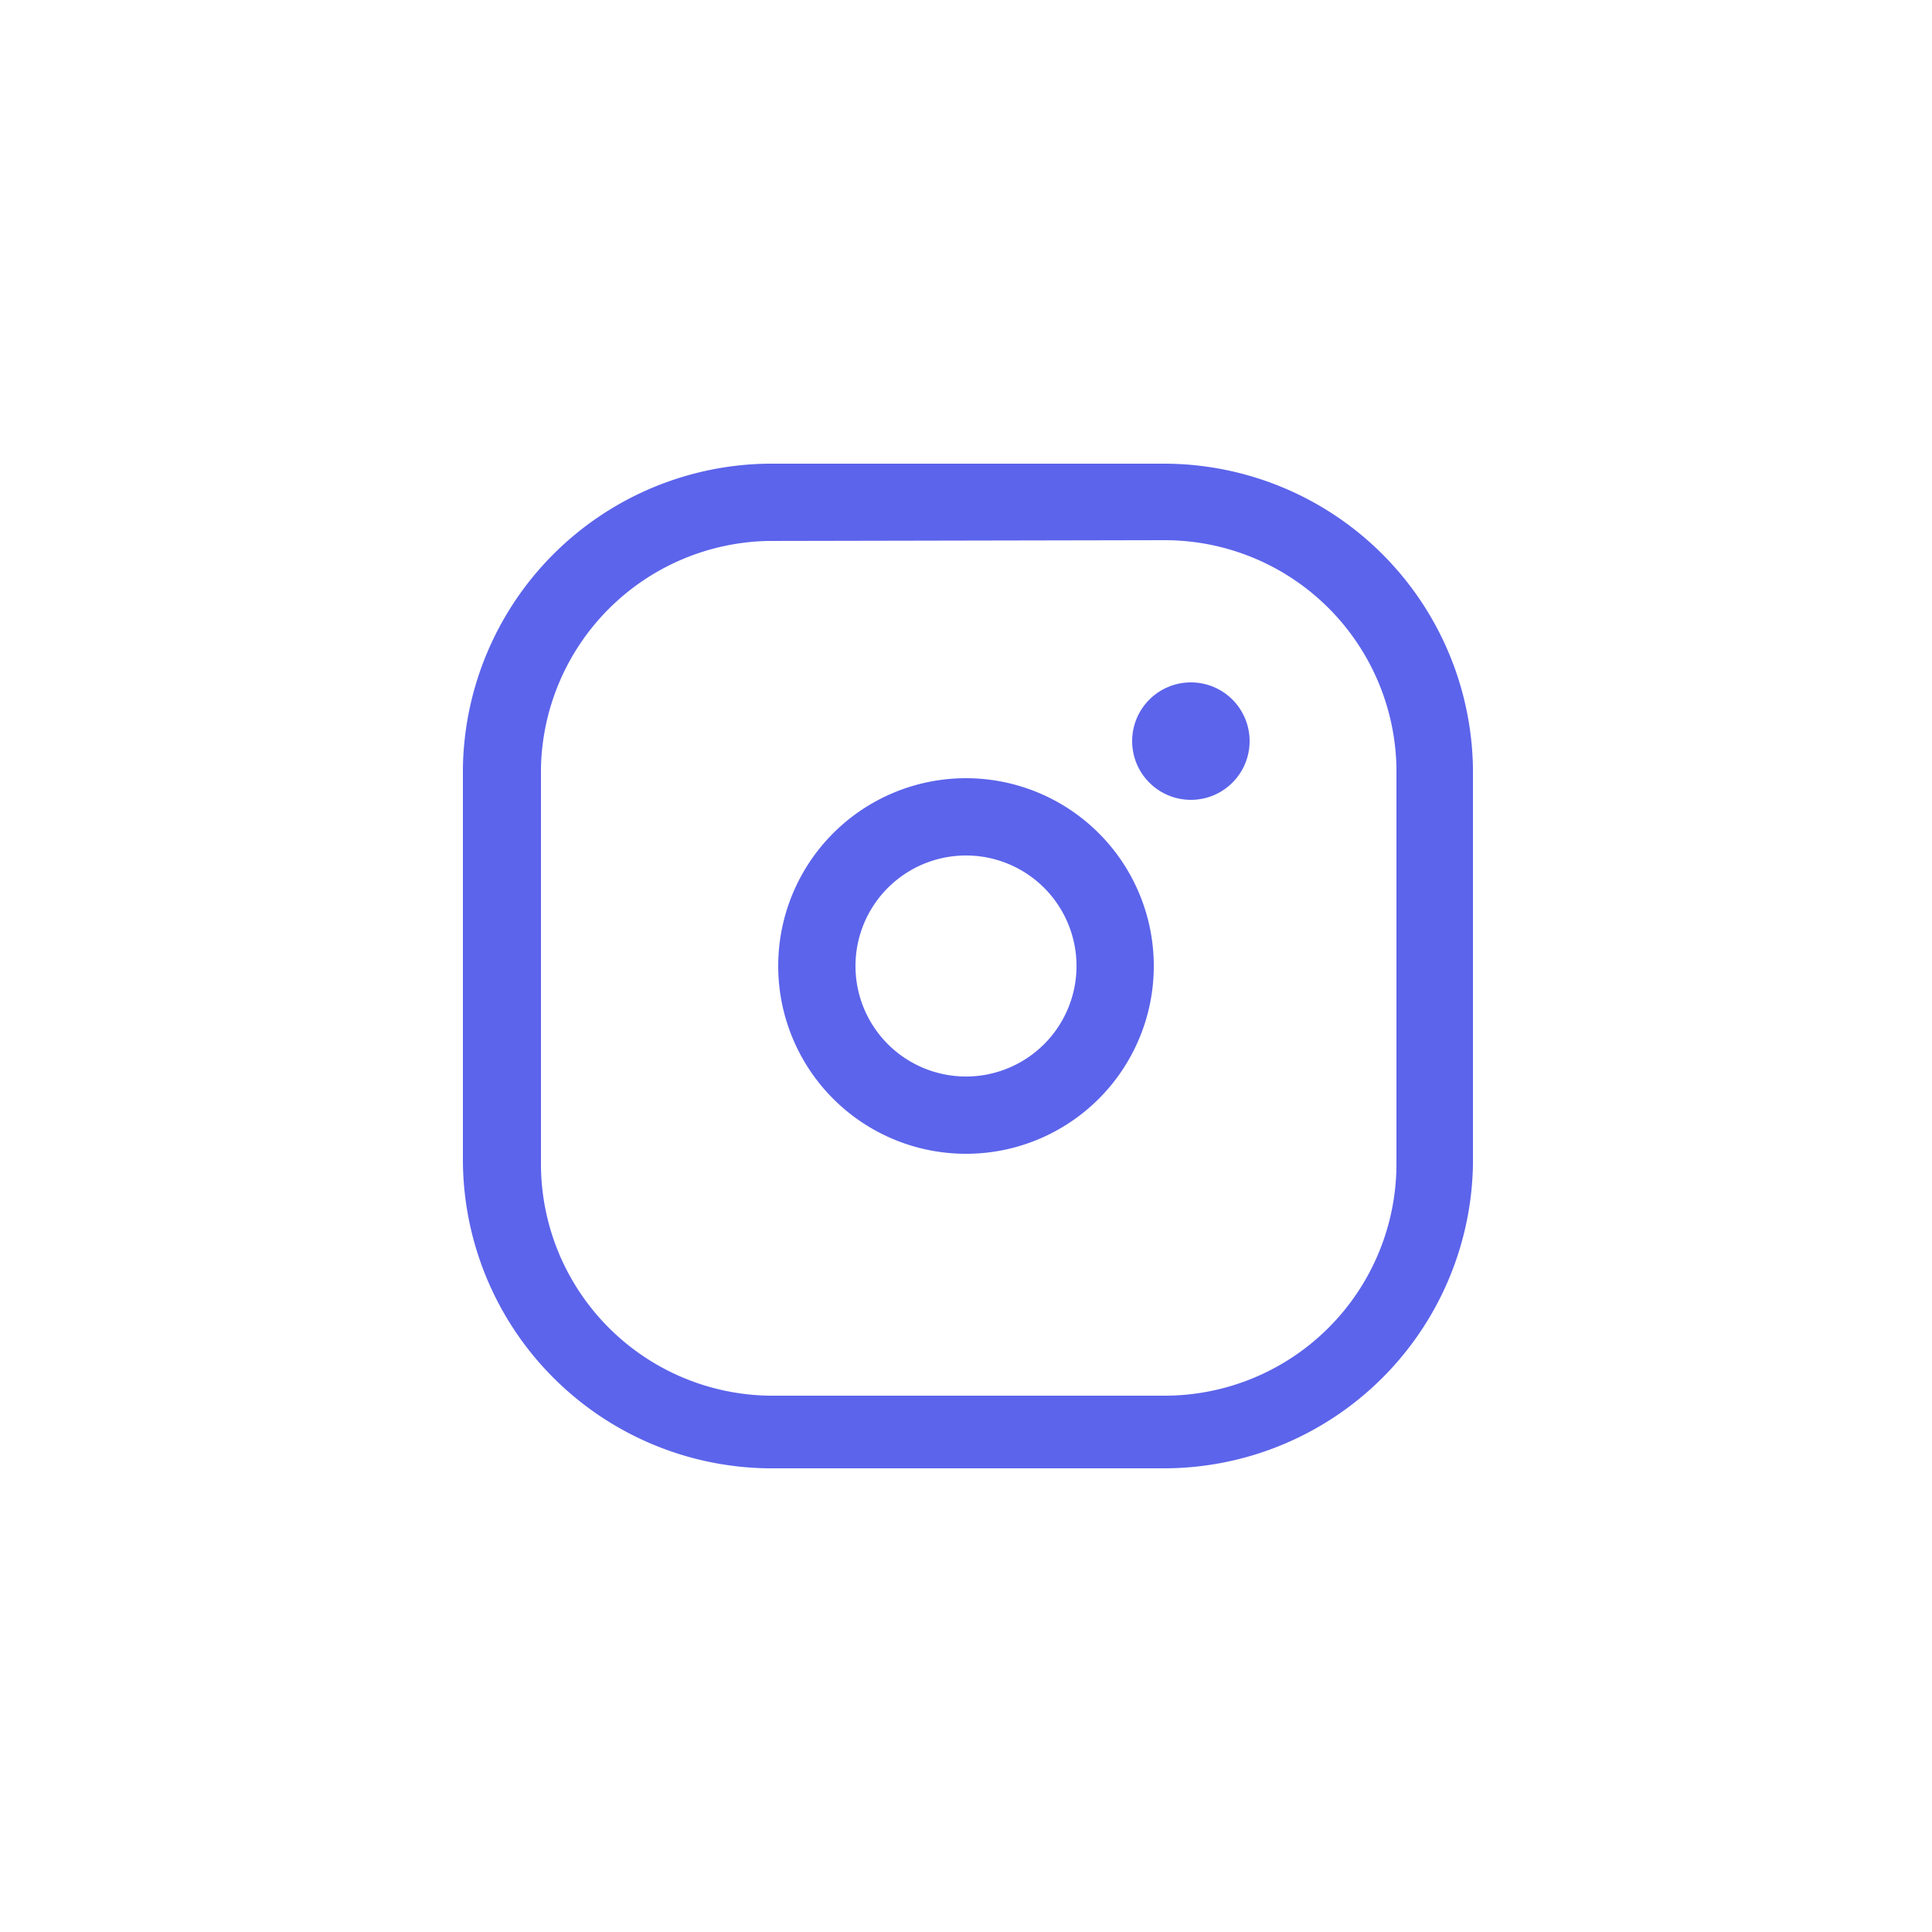 <svg id="Layer_1" data-name="Layer 1" xmlns="http://www.w3.org/2000/svg" viewBox="0 0 25 25"><defs><style>.cls-1{fill:none;}.cls-2{fill:#5c64eb;}</style></defs><circle class="cls-1" cx="12.5" cy="12.5" r="12"/><path class="cls-2" d="M15.06,19H9.94a4,4,0,0,1-3.95-4V9.94A4,4,0,0,1,9.94,6h5.12a4,4,0,0,1,4,3.95v5.12A4,4,0,0,1,15.06,19ZM9.94,7A3,3,0,0,0,7,9.94v5.12a3,3,0,0,0,2.95,3h5.12a3,3,0,0,0,3-3V9.94a3,3,0,0,0-3-2.95Z"/><path class="cls-2" d="M12.5,14.93a2.43,2.43,0,1,1,2.43-2.43A2.43,2.43,0,0,1,12.5,14.93Zm0-3.86a1.43,1.43,0,1,0,1.43,1.43A1.43,1.43,0,0,0,12.5,11.07Z"/><circle class="cls-2" cx="15.41" cy="9.59" r="0.76"/></svg>
